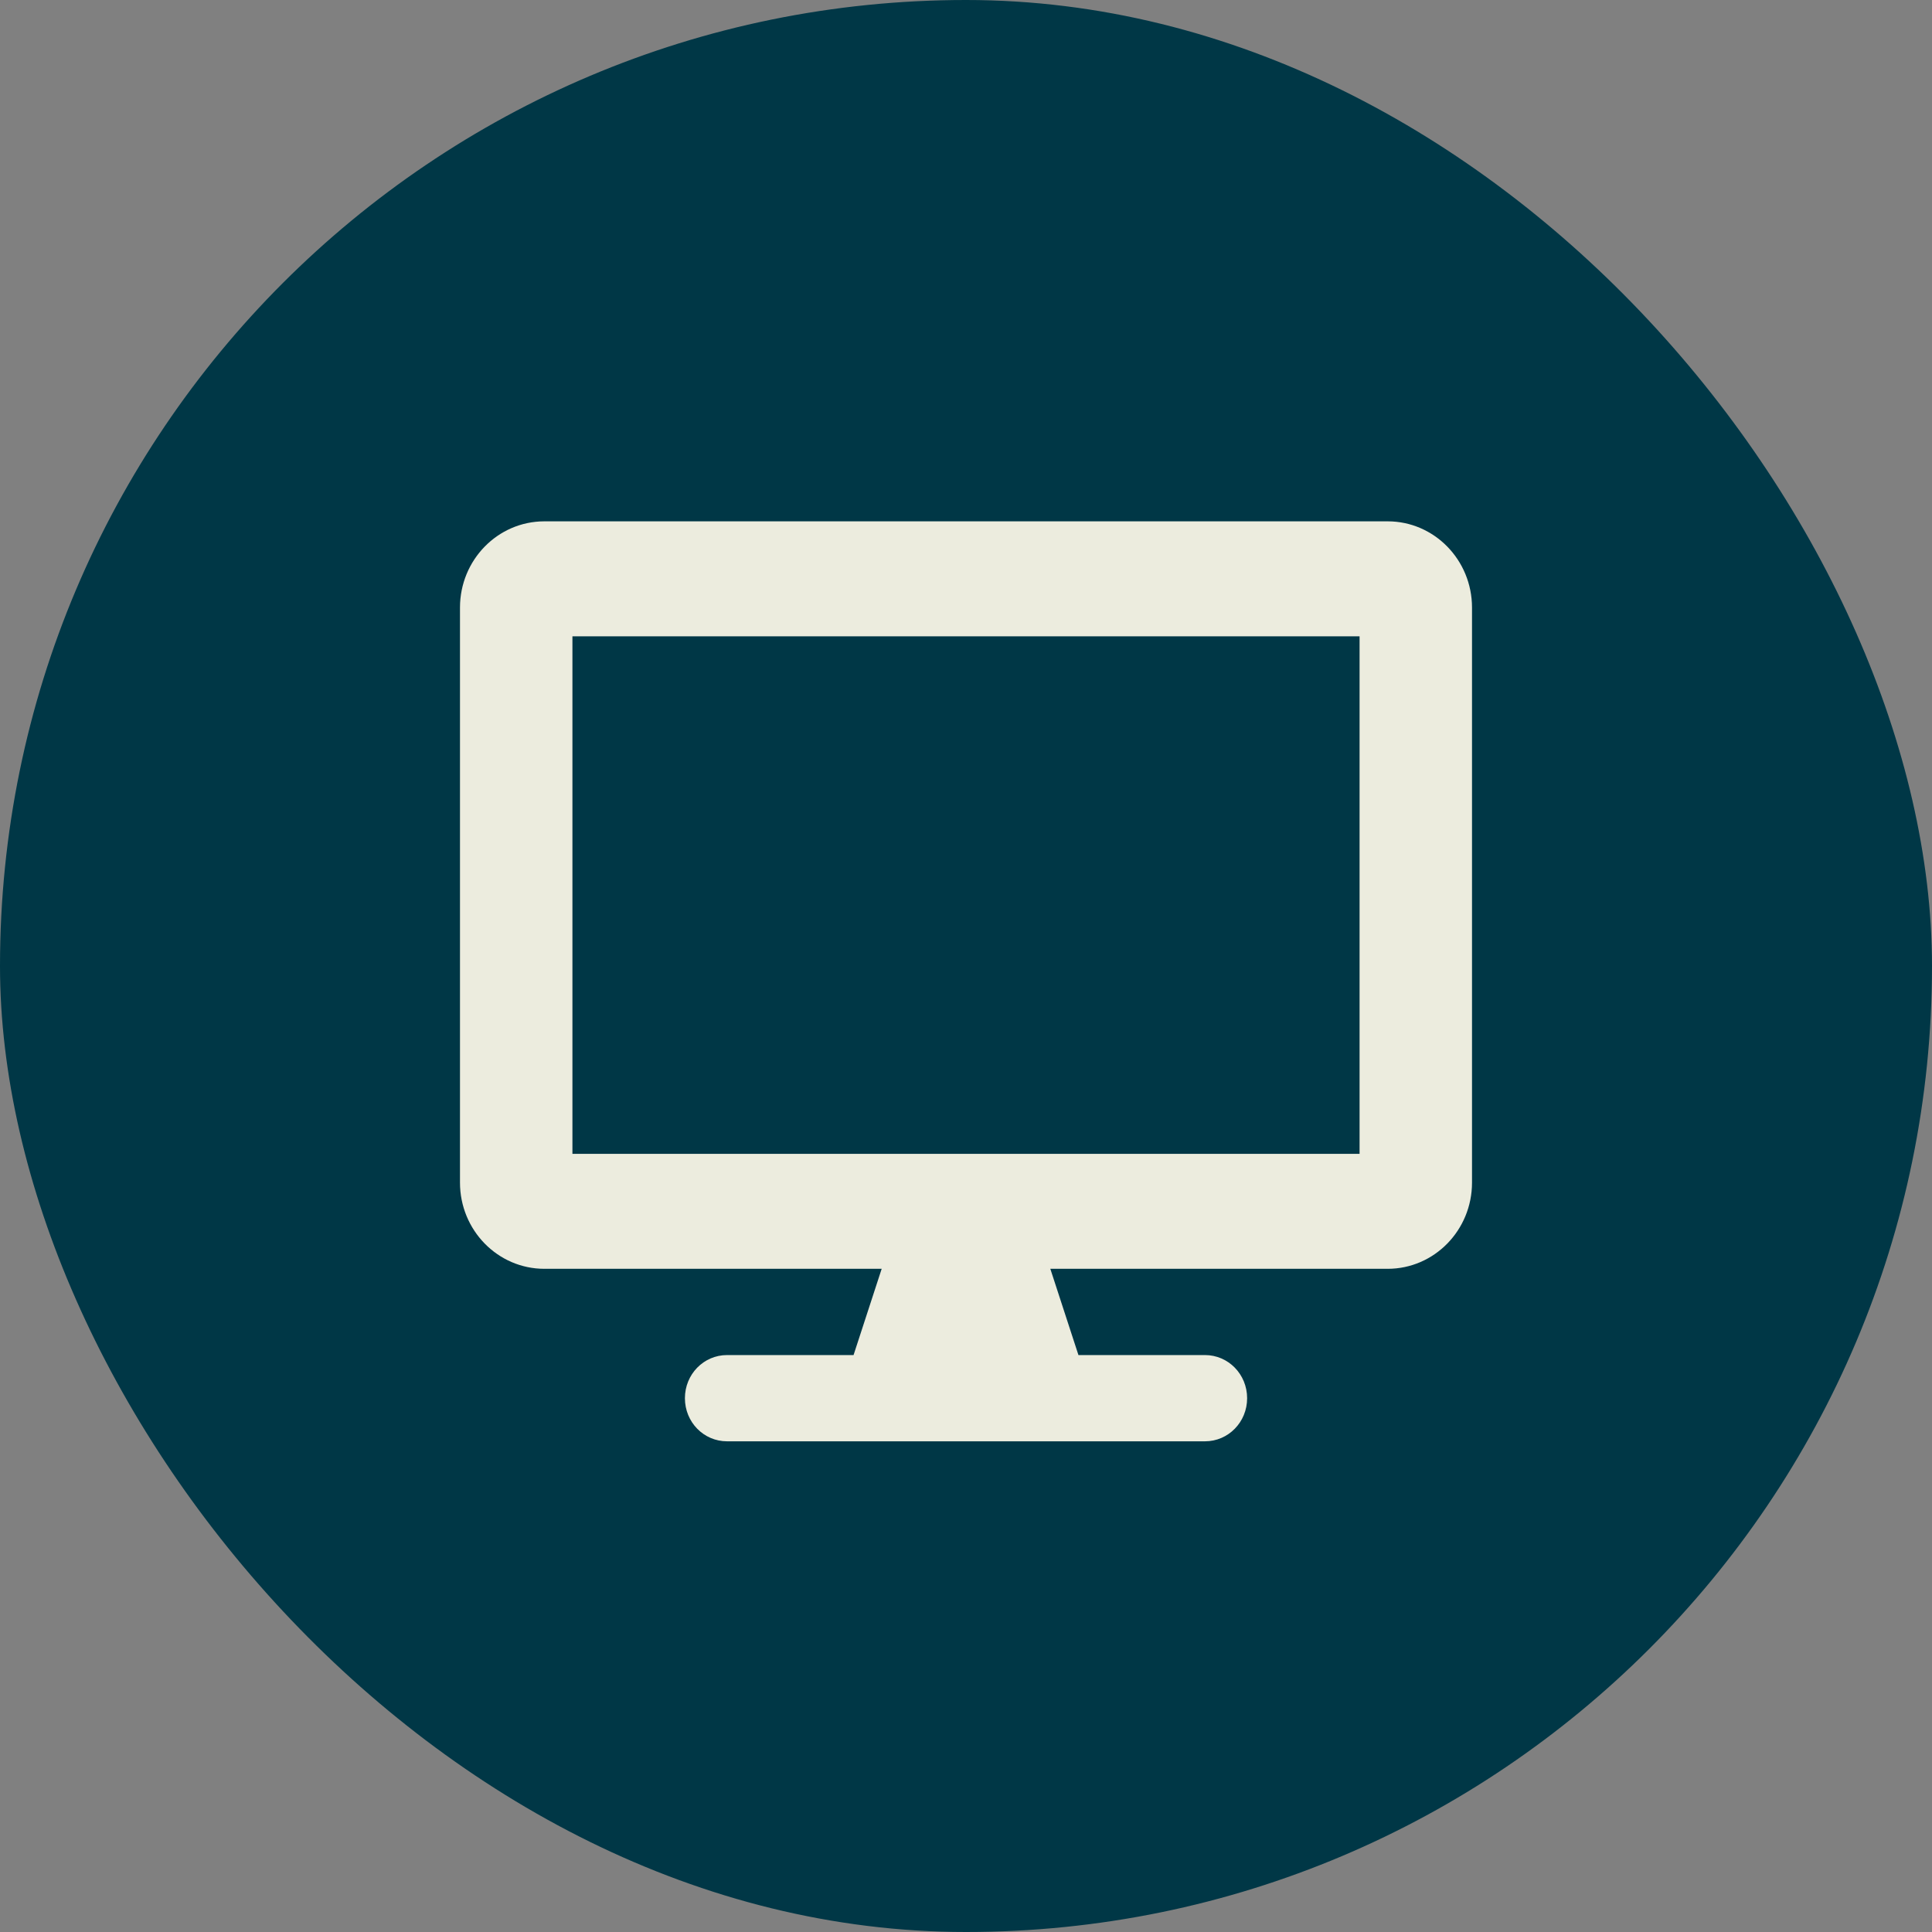 <?xml version="1.0" encoding="UTF-8"?>
<svg xmlns="http://www.w3.org/2000/svg" width="45" height="45" viewBox="0 0 45 45" fill="none">
  <rect x="0" y="0" width="45" height="45" fill="#808080" stroke="none"/>
  <rect width="45" height="45" rx="22.5" fill="#003746"></rect>
  <path d="M32.322 12.143H12.679C11.594 12.143 10.714 13.043 10.714 14.152V27.545C10.714 28.654 11.594 29.553 12.679 29.553H20.536L19.881 31.562H16.935C16.39 31.562 15.953 32.01 15.953 32.567C15.953 33.124 16.39 33.571 16.935 33.571H28.066C28.61 33.571 29.048 33.124 29.048 32.567C29.048 32.01 28.61 31.562 28.066 31.562H25.119L24.464 29.553H32.322C33.406 29.553 34.286 28.654 34.286 27.545V14.152C34.286 13.043 33.406 12.143 32.322 12.143ZM31.667 26.875H13.333V14.821H31.667V26.875Z" fill="#ECECDE"></path>
</svg>
